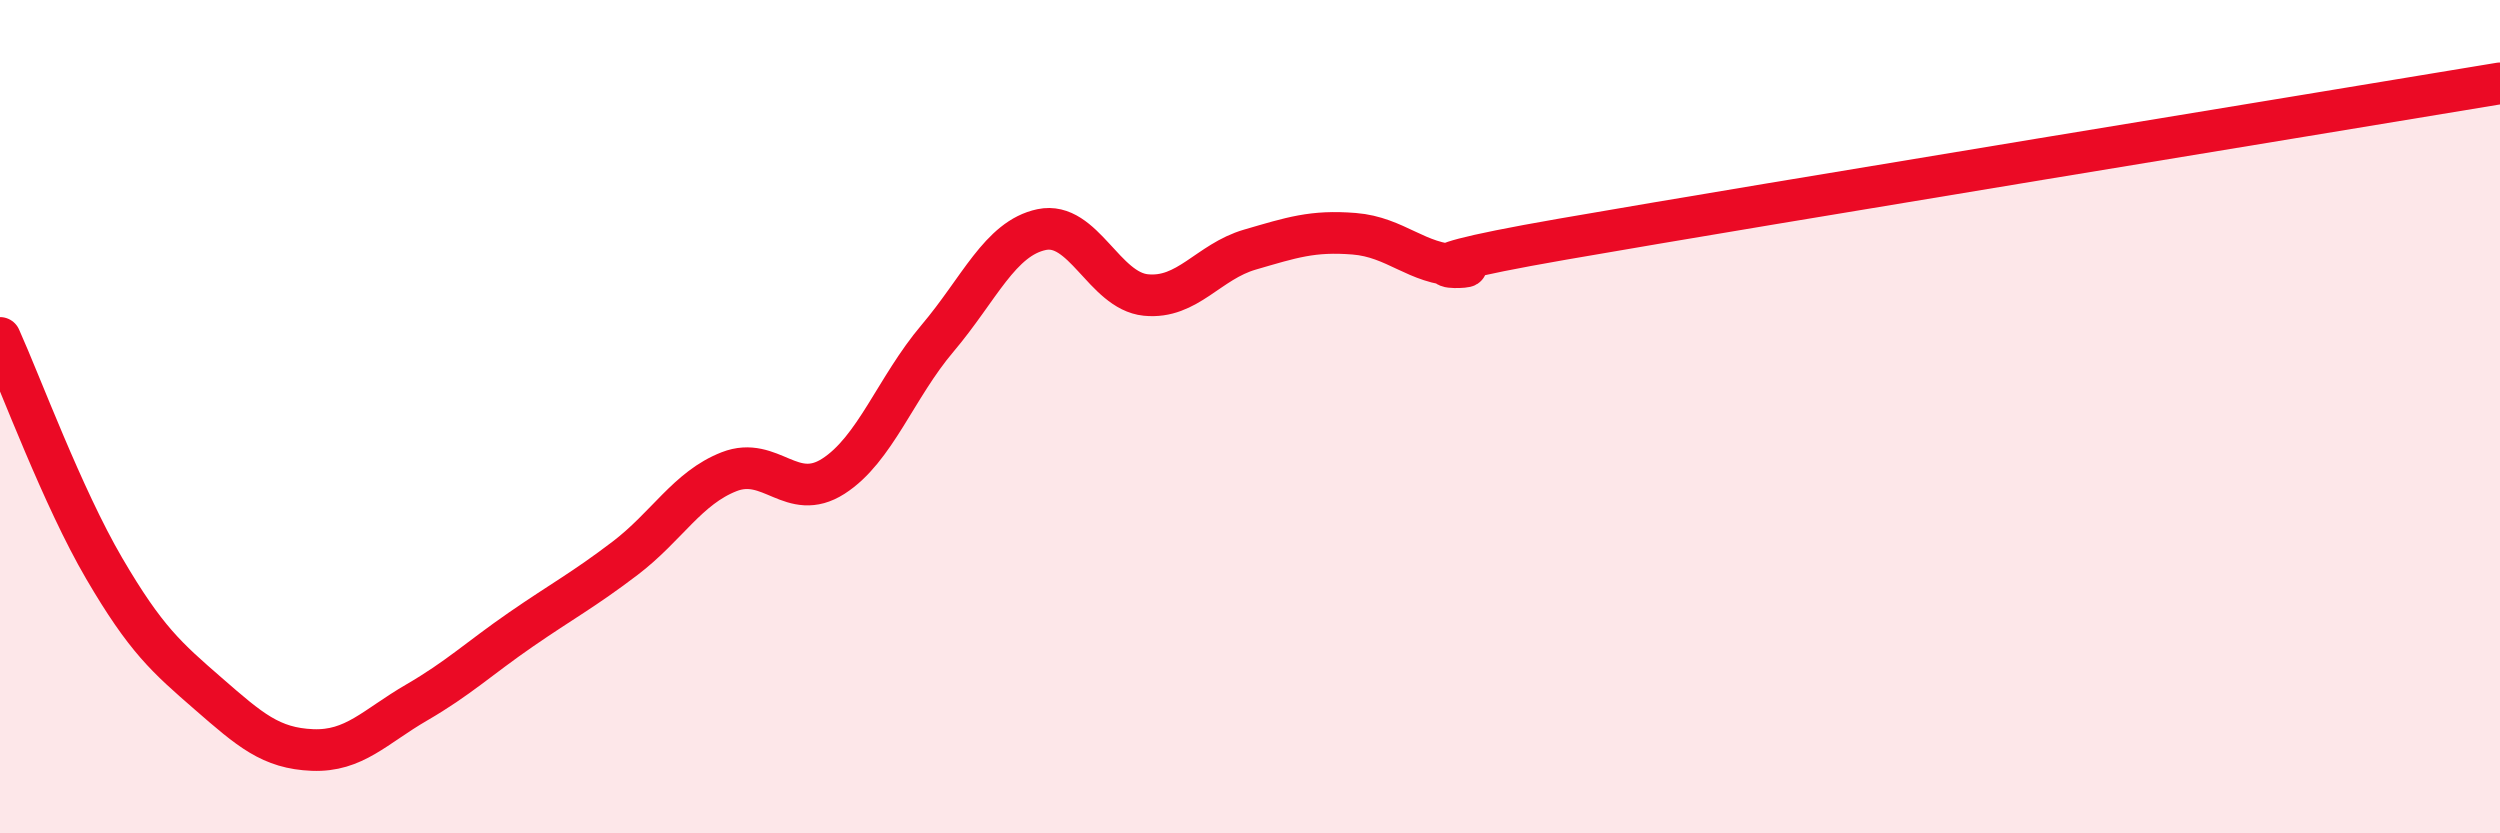 
    <svg width="60" height="20" viewBox="0 0 60 20" xmlns="http://www.w3.org/2000/svg">
      <path
        d="M 0,8.11 C 0.5,9.22 1.5,11.93 2.5,13.64 C 3.5,15.35 4,15.78 5,16.65 C 6,17.52 6.5,17.96 7.5,18 C 8.5,18.04 9,17.44 10,16.86 C 11,16.28 11.5,15.8 12.5,15.11 C 13.5,14.42 14,14.16 15,13.4 C 16,12.64 16.5,11.71 17.5,11.32 C 18.5,10.93 19,12.07 20,11.43 C 21,10.79 21.5,9.3 22.5,8.12 C 23.5,6.94 24,5.72 25,5.51 C 26,5.3 26.5,6.98 27.5,7.08 C 28.5,7.18 29,6.28 30,5.99 C 31,5.7 31.5,5.53 32.5,5.61 C 33.5,5.69 34,6.34 35,6.37 C 36,6.4 32.5,6.61 37.5,5.74 C 42.5,4.87 55.5,2.75 60,2L60 20L0 20Z"
        fill="#EB0A25"
        opacity="0.1"
        stroke-linecap="round"
        stroke-linejoin="round"
      />
      <path
        d="M 0,8.11 C 0.5,9.22 1.5,11.93 2.5,13.64 C 3.5,15.35 4,15.78 5,16.65 C 6,17.52 6.5,17.96 7.5,18 C 8.5,18.04 9,17.44 10,16.86 C 11,16.28 11.5,15.8 12.5,15.11 C 13.5,14.42 14,14.16 15,13.4 C 16,12.64 16.5,11.71 17.5,11.32 C 18.5,10.93 19,12.07 20,11.43 C 21,10.79 21.5,9.3 22.5,8.12 C 23.5,6.94 24,5.72 25,5.51 C 26,5.3 26.5,6.98 27.5,7.08 C 28.5,7.18 29,6.28 30,5.99 C 31,5.7 31.5,5.53 32.5,5.61 C 33.5,5.69 34,6.34 35,6.37 C 36,6.4 32.5,6.61 37.5,5.74 C 42.5,4.87 55.5,2.75 60,2"
        stroke="#EB0A25"
        stroke-width="1"
        fill="none"
        stroke-linecap="round"
        stroke-linejoin="round"
      />
    </svg>
  